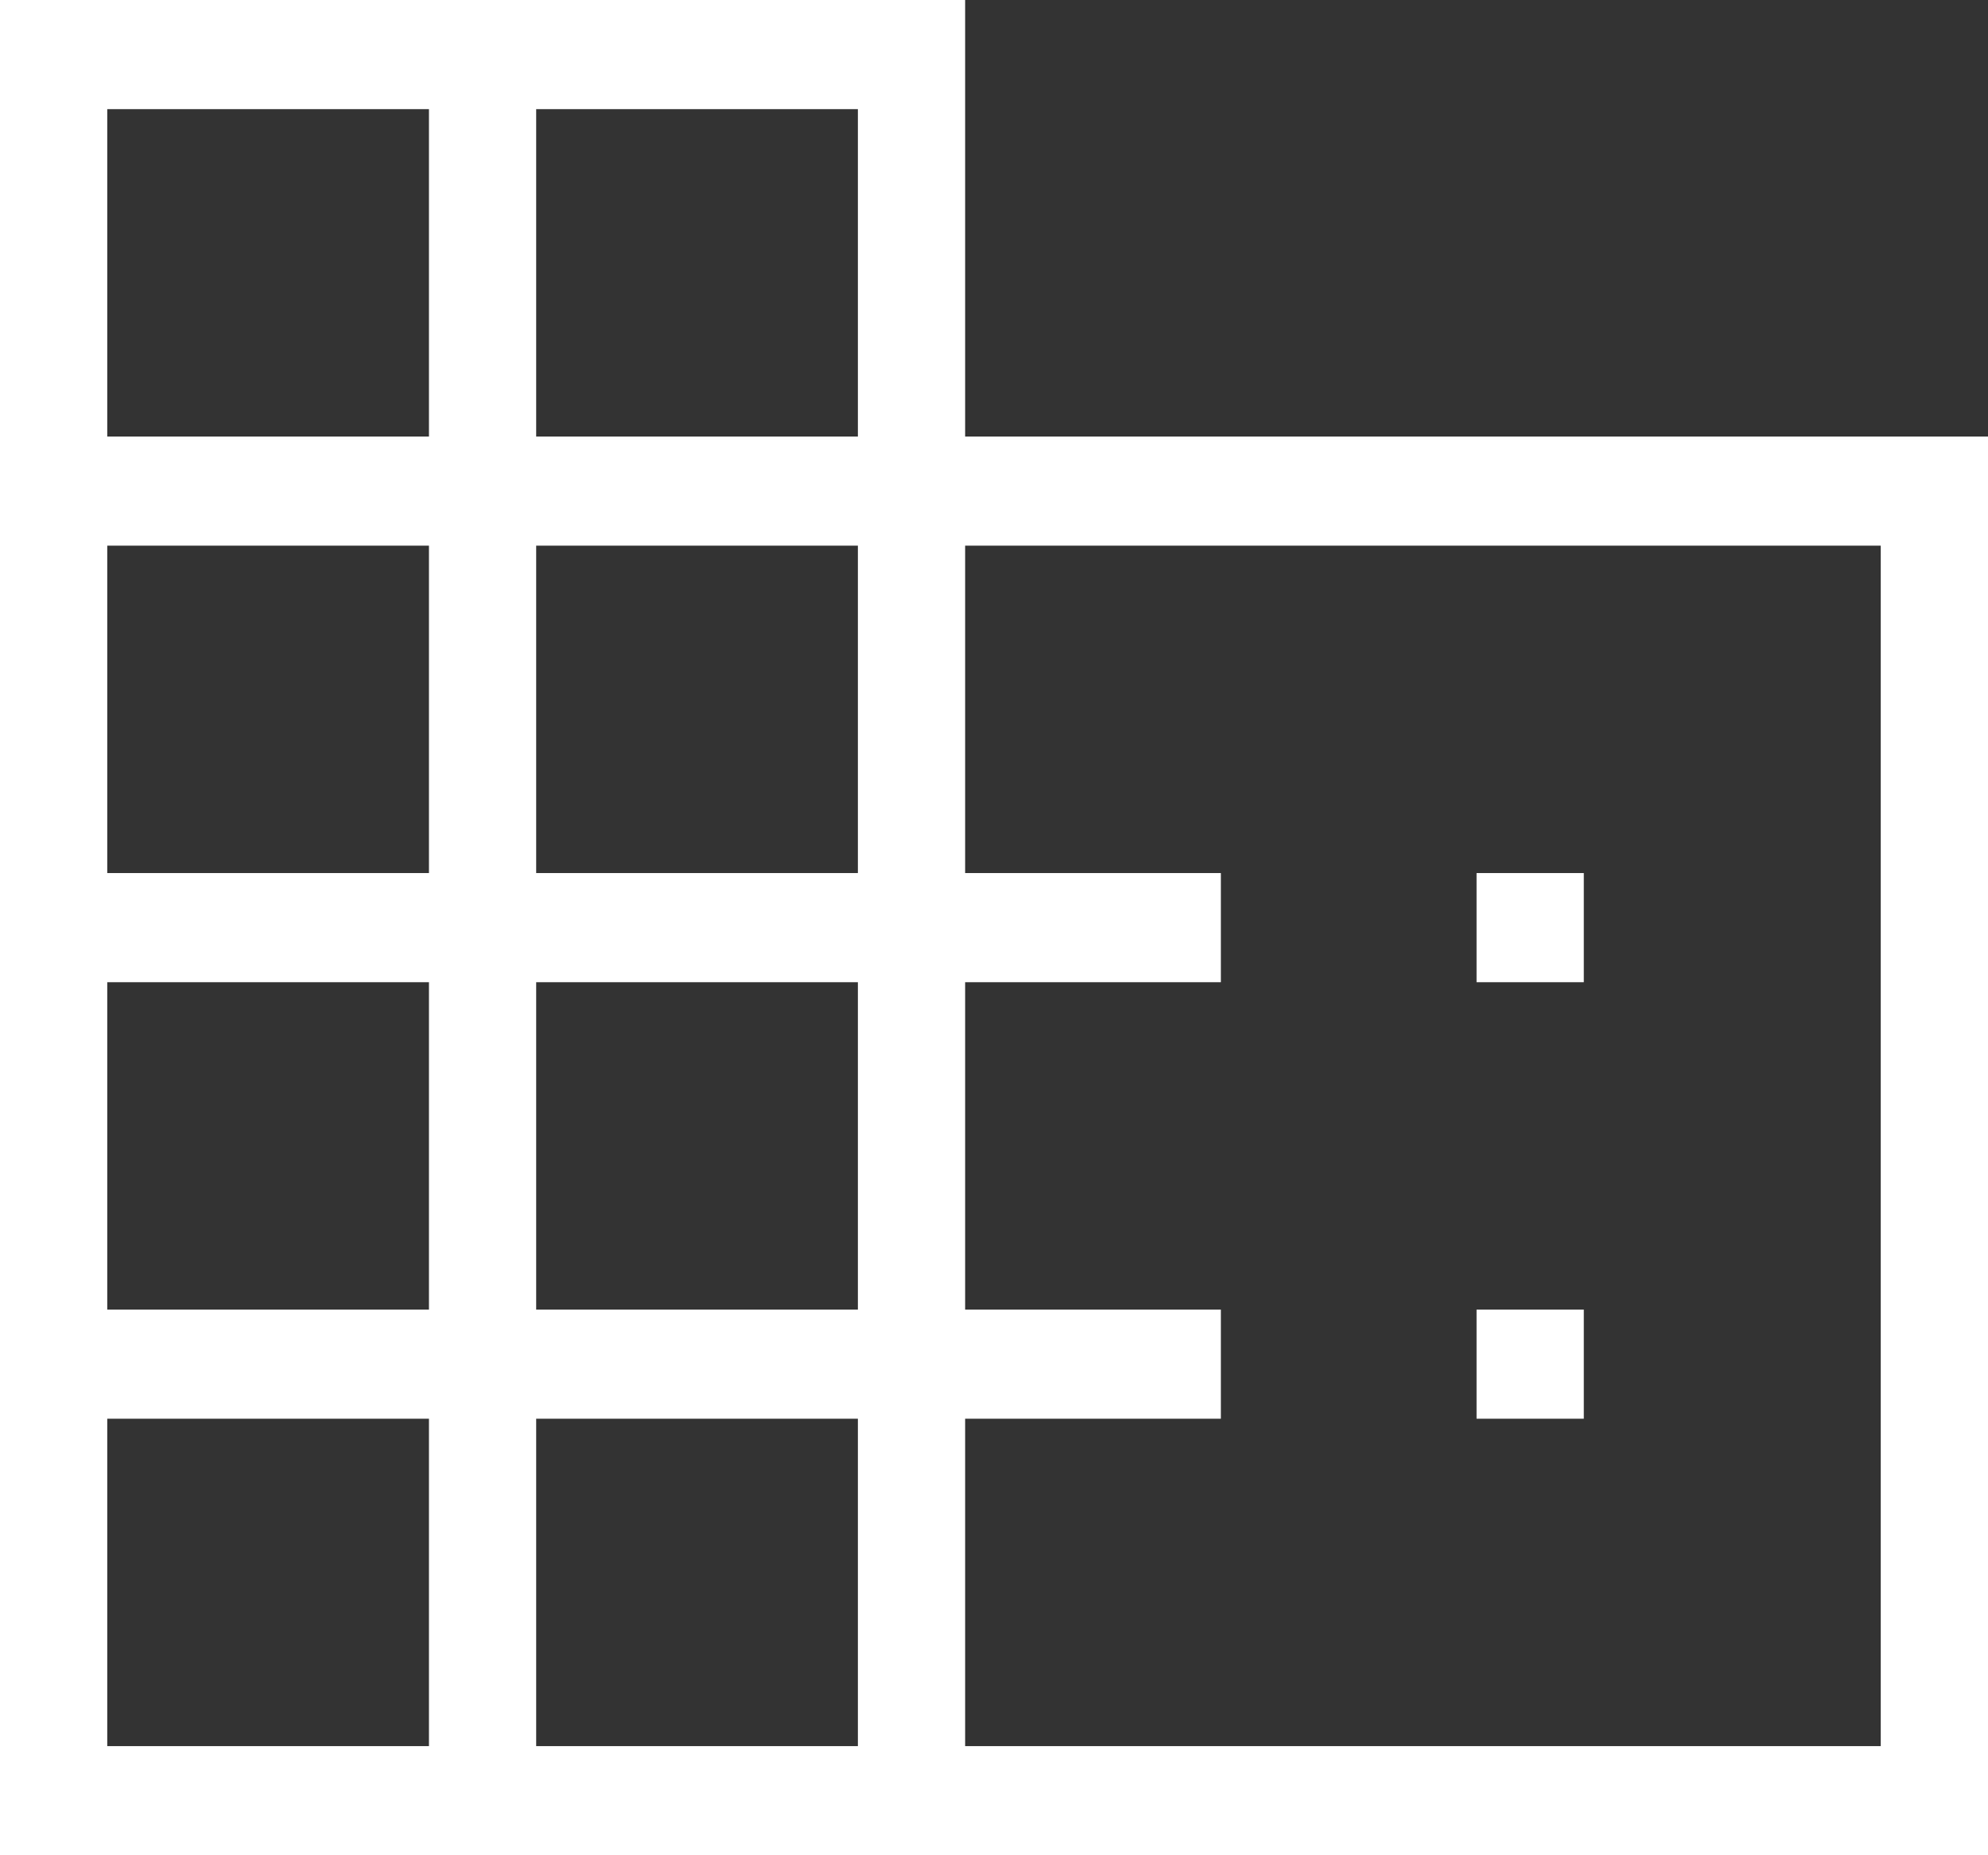 <svg width="75" height="70" viewBox="0 0 75 70" fill="none" xmlns="http://www.w3.org/2000/svg">
<rect x="0" y="0" width="75" height="70" fill="#333333" stroke="none"/>
<path d="M0 70V0H36.411V16.471H75V70H0ZM4.046 65.882H16.183V53.529H4.046V65.882ZM4.046 49.412H16.183V37.059H4.046V49.412ZM4.046 32.941H16.183V20.588H4.046V32.941ZM4.046 16.471H16.183V4.118H4.046V16.471ZM20.228 65.882H32.365V53.529H20.228V65.882ZM20.228 49.412H32.365V37.059H20.228V49.412ZM20.228 32.941H32.365V20.588H20.228V32.941ZM20.228 16.471H32.365V4.118H20.228V16.471ZM36.411 65.882H70.954V20.588H36.411V32.941H46.059V37.059H36.411V49.412H46.059V53.529H36.411V65.882ZM55.705 37.059V32.941H59.751V37.059H55.705ZM55.705 53.529V49.412H59.751V53.529H55.705Z" fill="white"/>
</svg>
